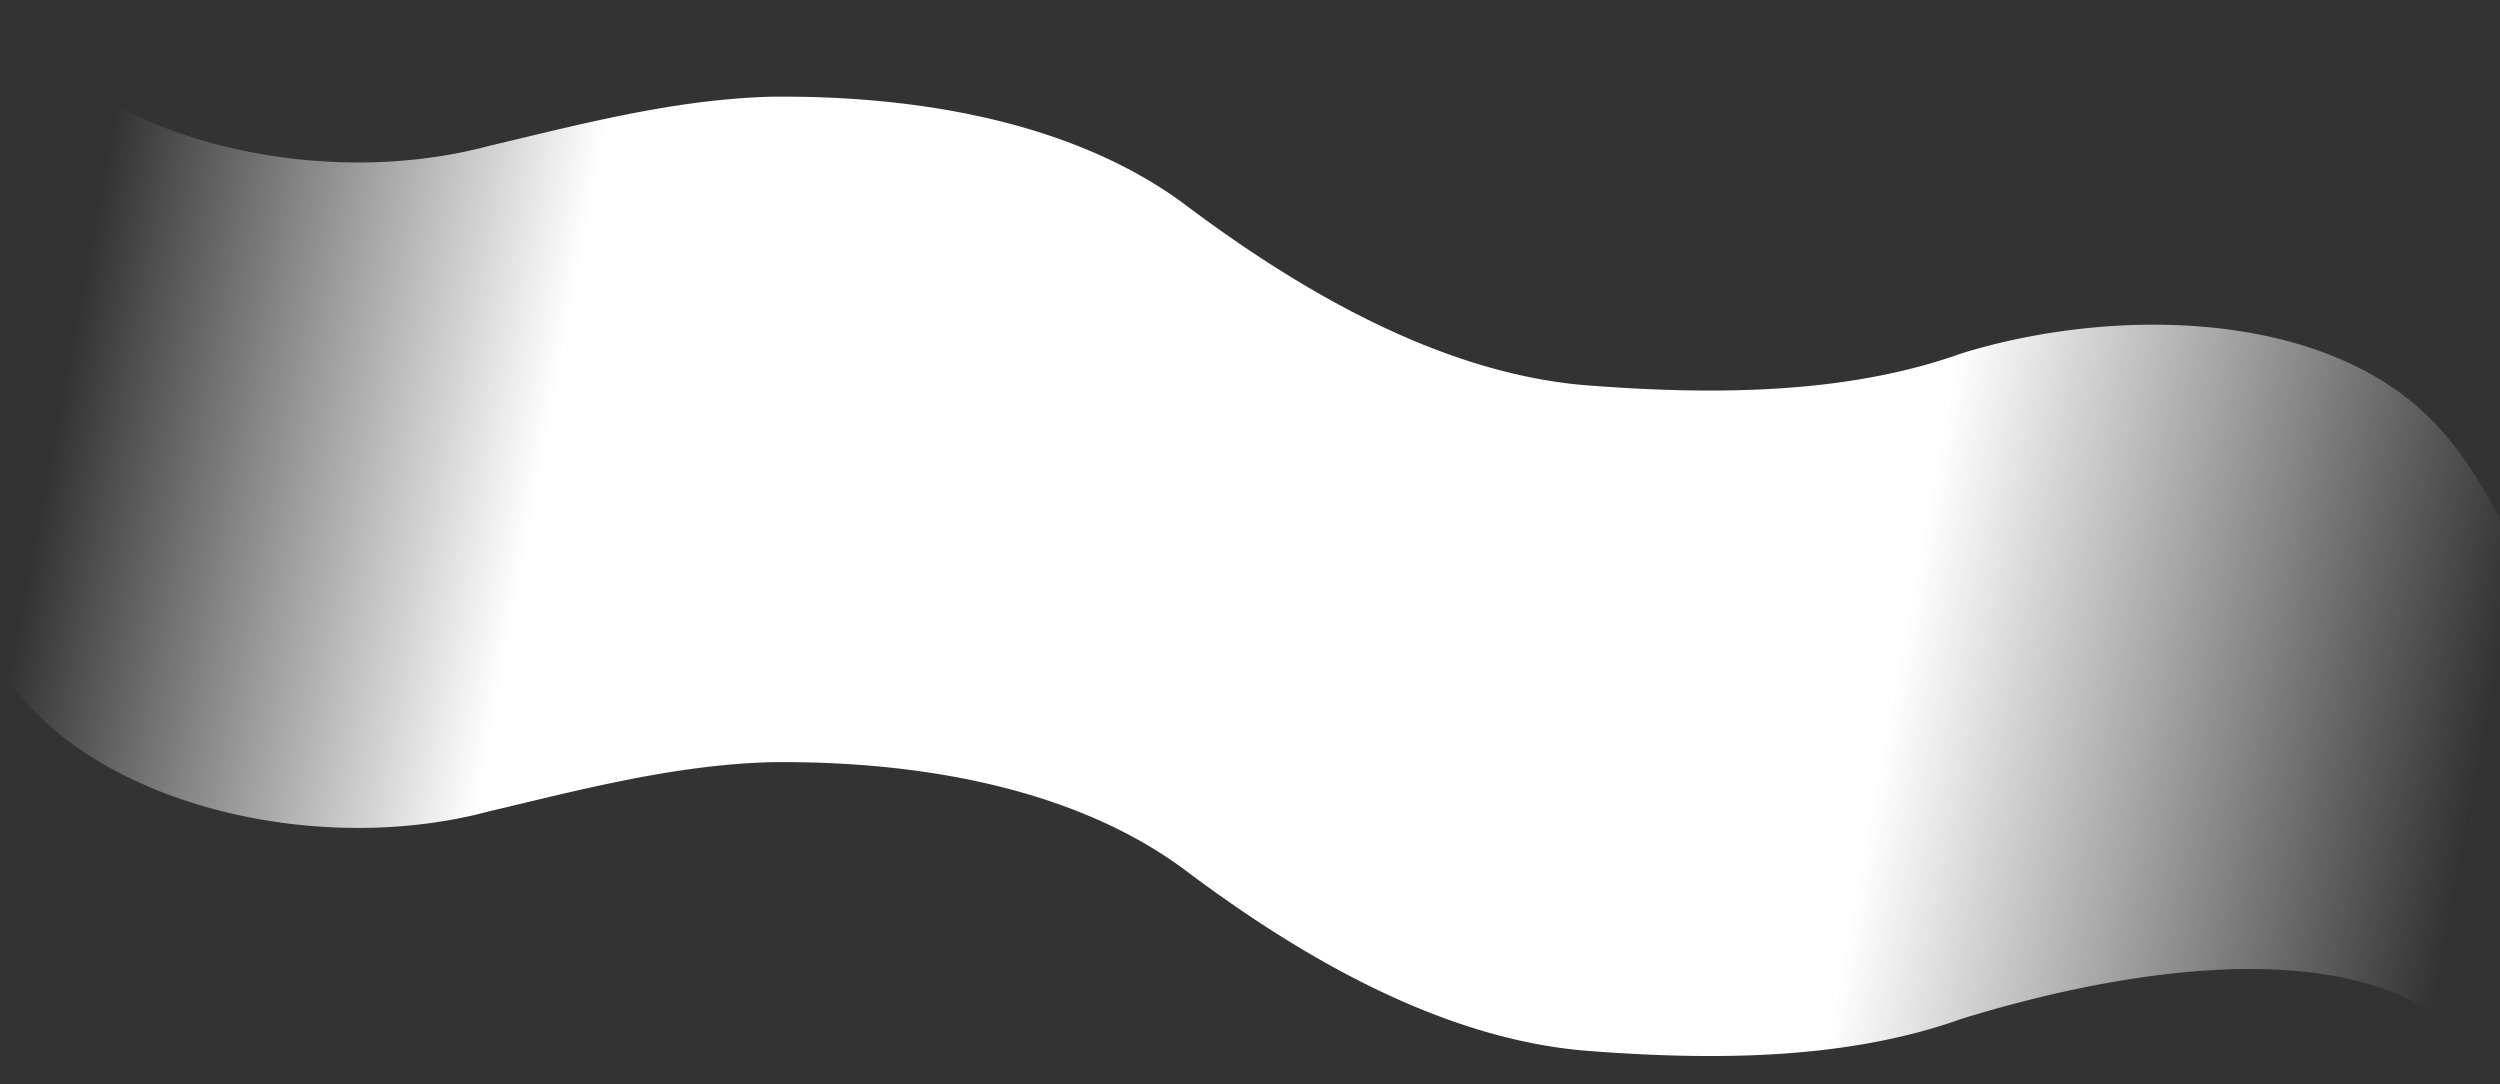 <svg xmlns="http://www.w3.org/2000/svg" width="1600" height="694" fill="none"><rect width="100%" height="100%" fill="#333333" stroke="none"/><path fill="url(#a)" fill-rule="evenodd" d="M1599.9 332.1c-13.63-25.671-28.27-50.257-52.28-71.408-72.42-63.426-200.49-62.838-292.06-34.583-73.03 26.156-157.33 26.76-237.64 20.689-97.069-6.979-190.703-63.954-260.924-116.928-70.312-51.6-169.49-69.106-264.488-67.959-61.937 1.904-121.134 17.646-179.802 31.534C199.228 123.686 56.094 87.029 3.501 6.355A38.964 38.964 0 0 1 0 0v425.9a39.192 39.192 0 0 0 3.5 6.355c52.594 80.674 195.728 117.331 309.206 87.09 58.668-13.888 117.865-29.629 179.802-31.533 94.998-1.148 194.176 16.359 264.488 67.959 70.221 52.973 163.855 109.949 260.924 116.927 80.31 6.072 164.61 5.467 237.64-20.688 97.43-30.064 285.5-68.83 344.34 41.99l.1-361.9h-.1Z" clip-rule="evenodd"/><defs><linearGradient id="a" x1="32.778" x2="1568.73" y1="291.5" y2="582.17" gradientUnits="userSpaceOnUse"><stop stop-color="#fff" stop-opacity="0"/><stop offset=".198" stop-color="#fff"/><stop offset=".759" stop-color="#fff"/><stop offset="1" stop-color="#fff" stop-opacity="0"/></linearGradient></defs></svg>